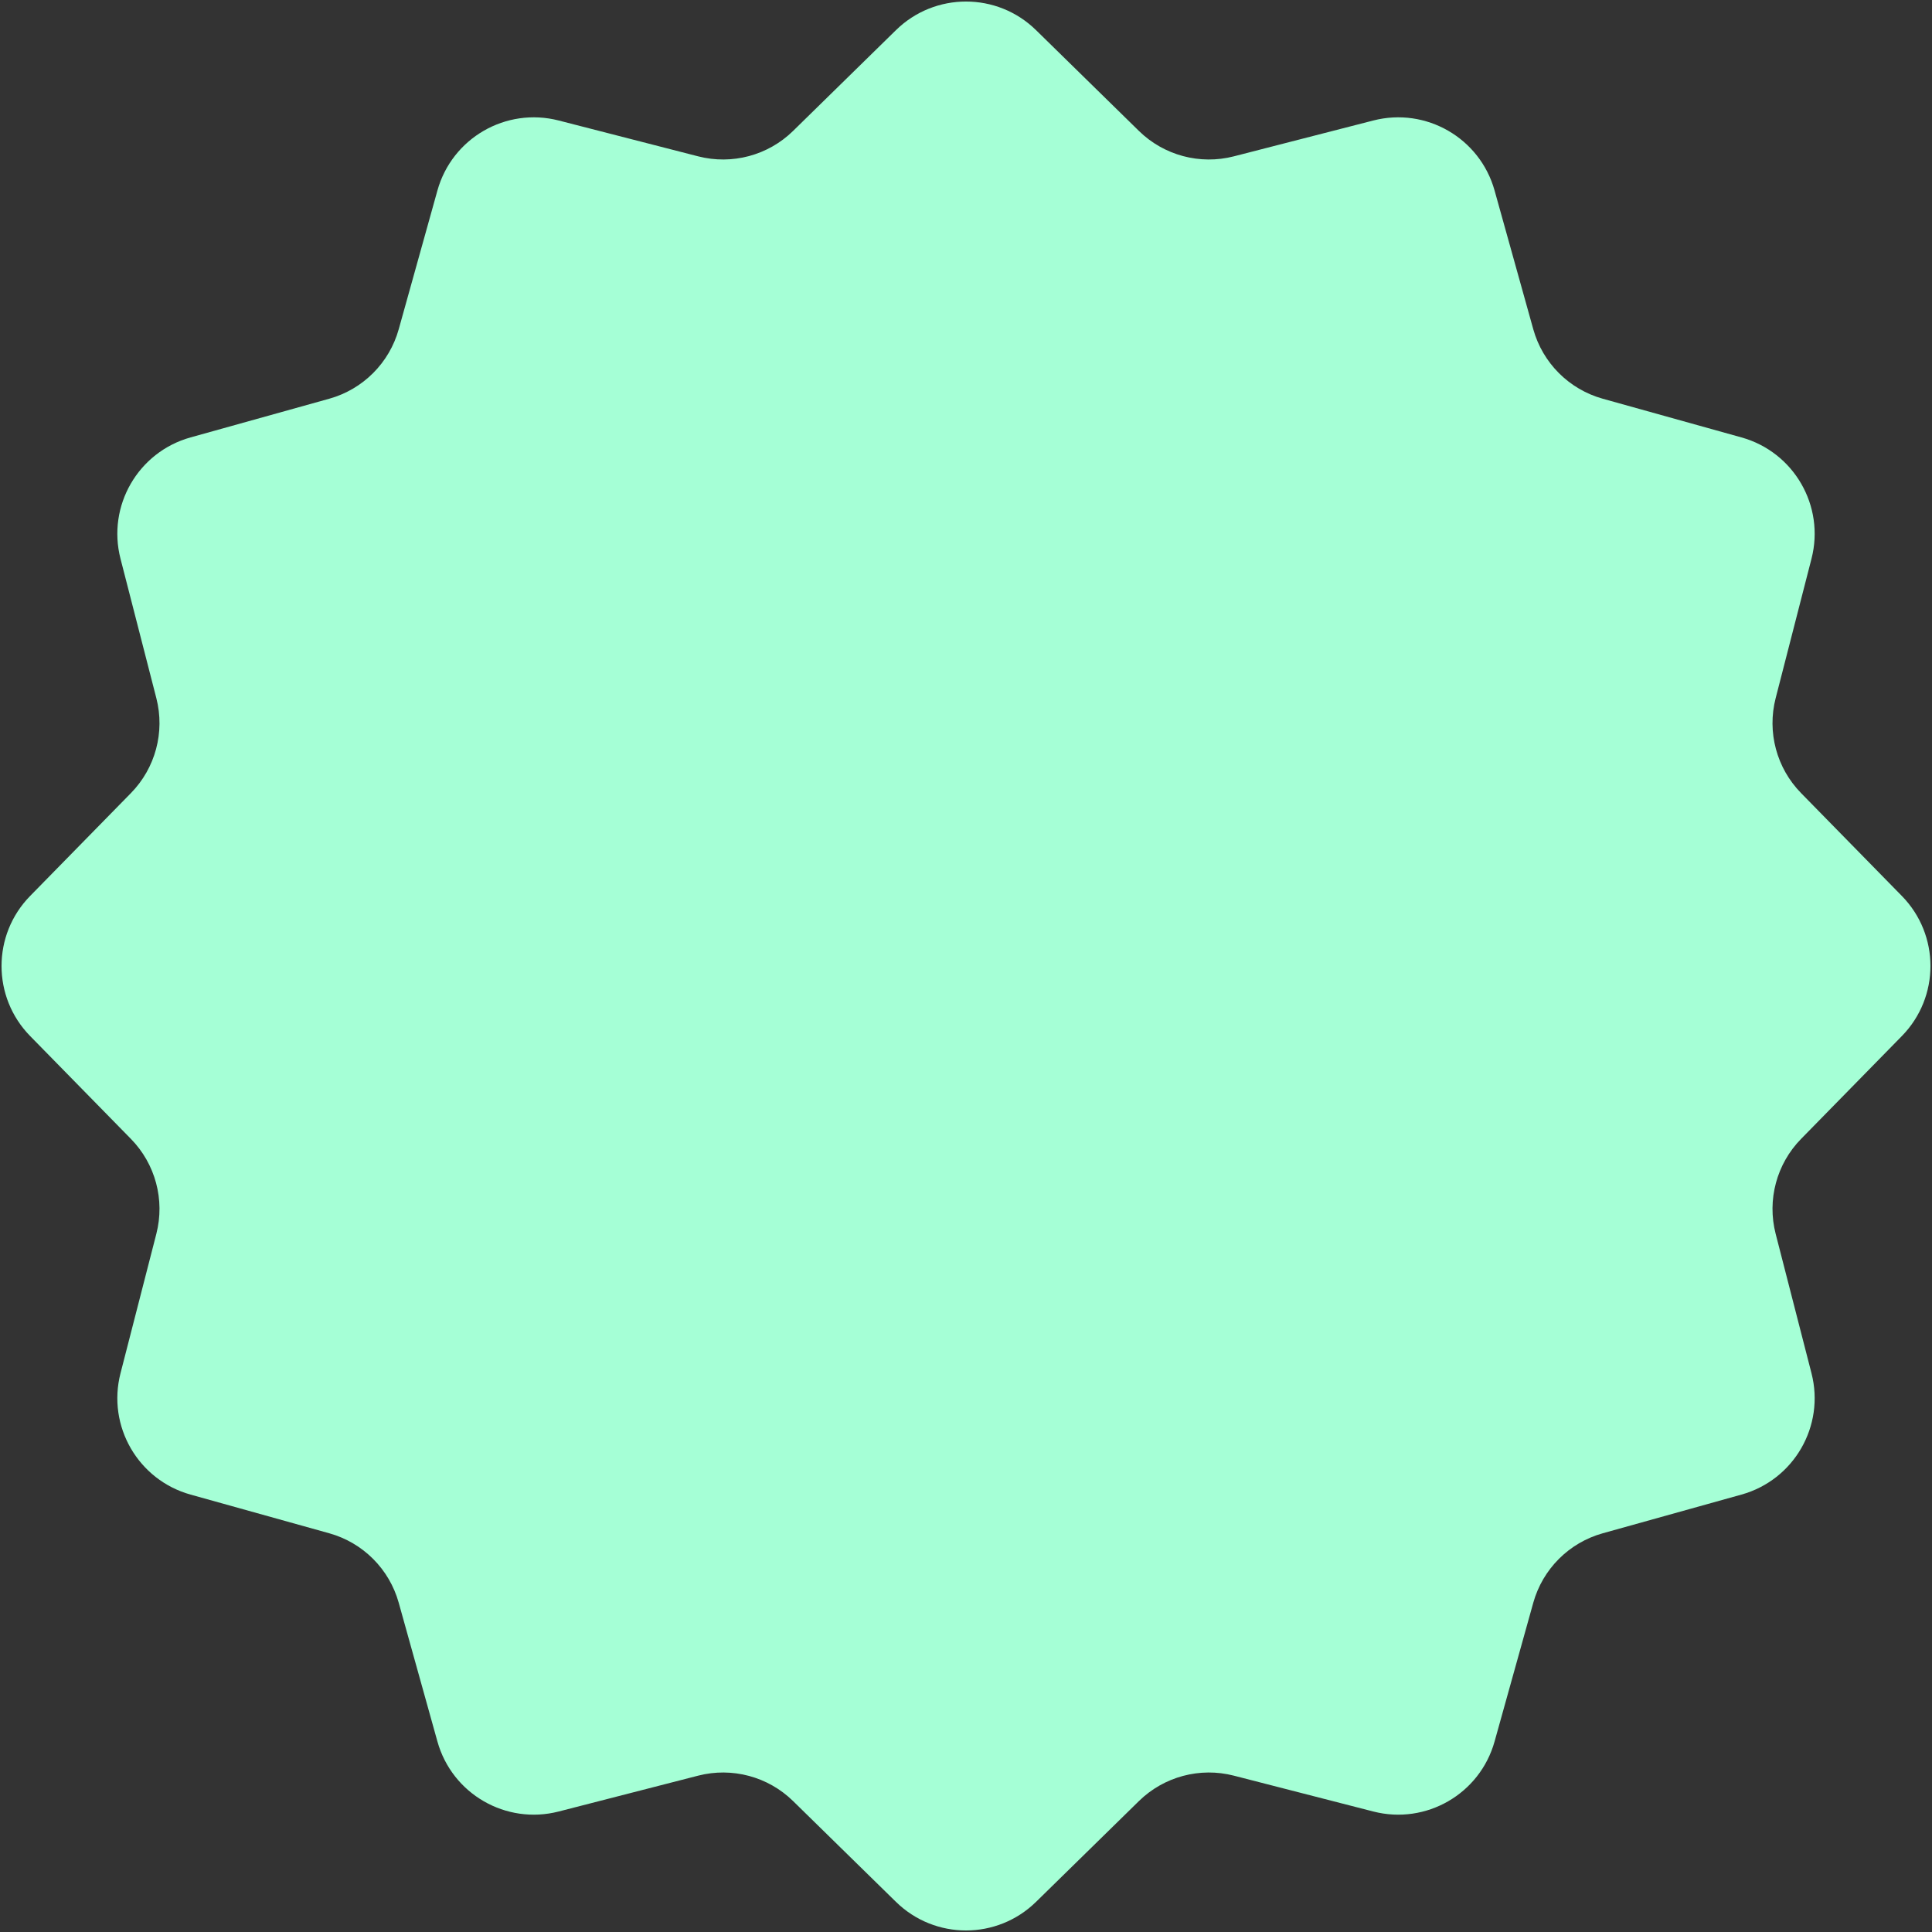 <?xml version="1.0" encoding="UTF-8"?> <svg xmlns="http://www.w3.org/2000/svg" width="251" height="251" viewBox="0 0 251 251" fill="none"><rect x="0" y="0" width="251" height="251" fill="#333333" stroke="none"/><path d="M116.402 3.914C121.456 -1.038 129.544 -1.038 134.598 3.914L147.961 17.007C151.211 20.191 155.889 21.444 160.295 20.312L178.414 15.655C185.267 13.893 192.271 17.936 194.172 24.753L199.198 42.772C200.421 47.155 203.845 50.579 208.228 51.802L226.247 56.828C233.064 58.729 237.107 65.733 235.345 72.586L230.688 90.705C229.556 95.111 230.809 99.789 233.993 103.039L247.086 116.402C252.038 121.456 252.038 129.544 247.086 134.598L233.993 147.961C230.809 151.211 229.556 155.889 230.688 160.295L235.345 178.414C237.107 185.267 233.064 192.271 226.247 194.172L208.228 199.198C203.845 200.421 200.421 203.845 199.198 208.228L194.172 226.247C192.271 233.064 185.267 237.107 178.414 235.345L160.295 230.688C155.889 229.556 151.211 230.809 147.961 233.993L134.598 247.086C129.544 252.038 121.456 252.038 116.402 247.086L103.039 233.993C99.789 230.809 95.111 229.556 90.705 230.688L72.586 235.345C65.733 237.107 58.729 233.064 56.828 226.247L51.802 208.228C50.579 203.845 47.155 200.421 42.772 199.198L24.753 194.172C17.936 192.271 13.893 185.267 15.655 178.414L20.312 160.295C21.444 155.889 20.191 151.211 17.007 147.961L3.914 134.598C-1.038 129.544 -1.038 121.456 3.914 116.402L17.007 103.039C20.191 99.789 21.444 95.111 20.312 90.705L15.655 72.586C13.893 65.733 17.936 58.729 24.753 56.828L42.772 51.802C47.155 50.579 50.579 47.155 51.802 42.772L56.828 24.753C58.729 17.936 65.733 13.893 72.586 15.655L90.705 20.312C95.111 21.444 99.789 20.191 103.039 17.007L116.402 3.914Z" fill="#A5FFD6"></path></svg> 